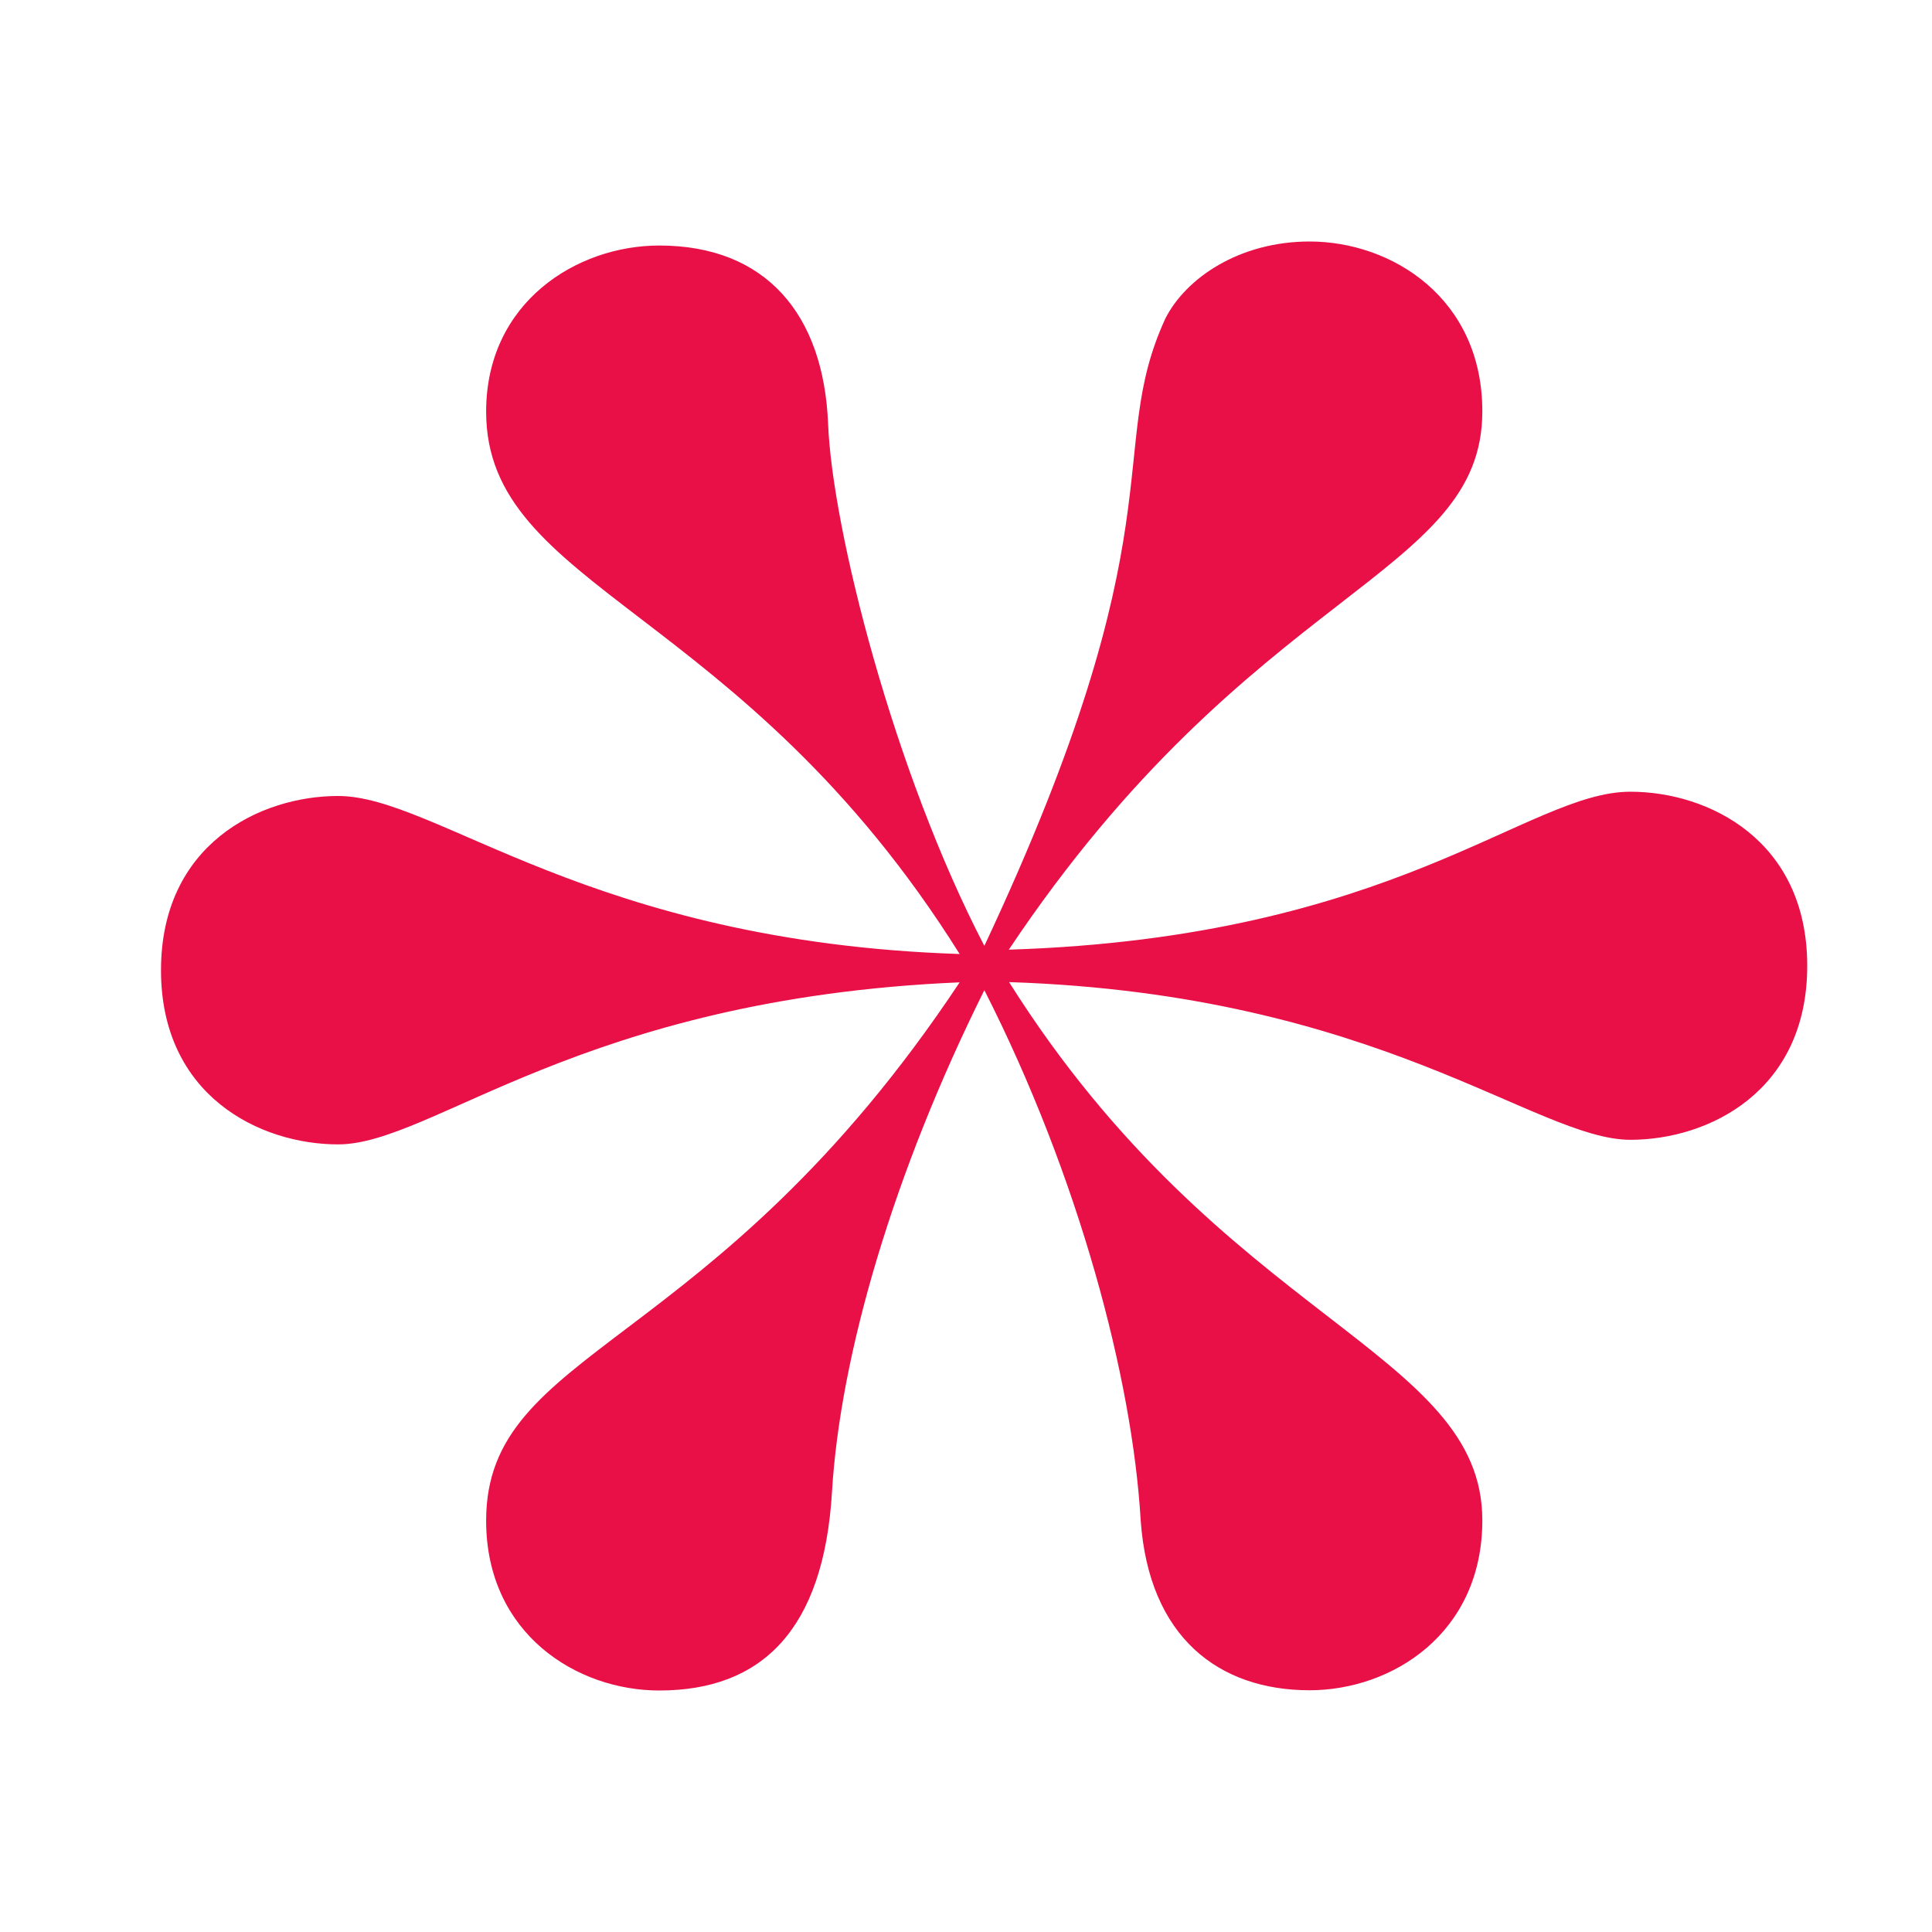<svg width="24" height="24" viewBox="0 0 24 24" fill="none" xmlns="http://www.w3.org/2000/svg">
<path d="M12.535 12.2C15.196 16.424 18.414 16.776 18.414 18.886C18.414 20.292 17.291 20.997 16.268 20.997C15.145 20.997 14.272 20.343 14.17 18.886C14.067 17.125 13.402 14.612 12.228 12.3C11.102 14.562 10.437 16.826 10.335 18.537C10.232 20.245 9.465 21 8.189 21C7.165 21 6.039 20.296 6.039 18.89C6.039 16.726 8.851 16.826 11.921 12.203C7.216 12.404 5.377 14.216 4.2 14.216C3.228 14.216 2 13.612 2 12.052C2 10.492 3.225 9.888 4.2 9.888C5.429 9.888 7.319 11.7 11.921 11.851C9.212 7.526 6.039 7.325 6.039 5.114C6.039 3.755 7.165 3.05 8.189 3.05C9.516 3.05 10.232 3.906 10.287 5.265C10.338 6.57 11.102 9.586 12.228 11.75C14.681 6.523 13.712 5.617 14.477 3.956C14.732 3.453 15.398 3 16.268 3C17.291 3 18.414 3.705 18.414 5.11C18.414 7.174 15.551 7.274 12.532 11.797C17.339 11.646 18.977 9.835 20.253 9.835C21.225 9.835 22.45 10.438 22.45 11.998C22.45 13.558 21.225 14.159 20.253 14.159C19.079 14.159 17.138 12.351 12.535 12.2Z" fill="#E81047"/>
</svg>
